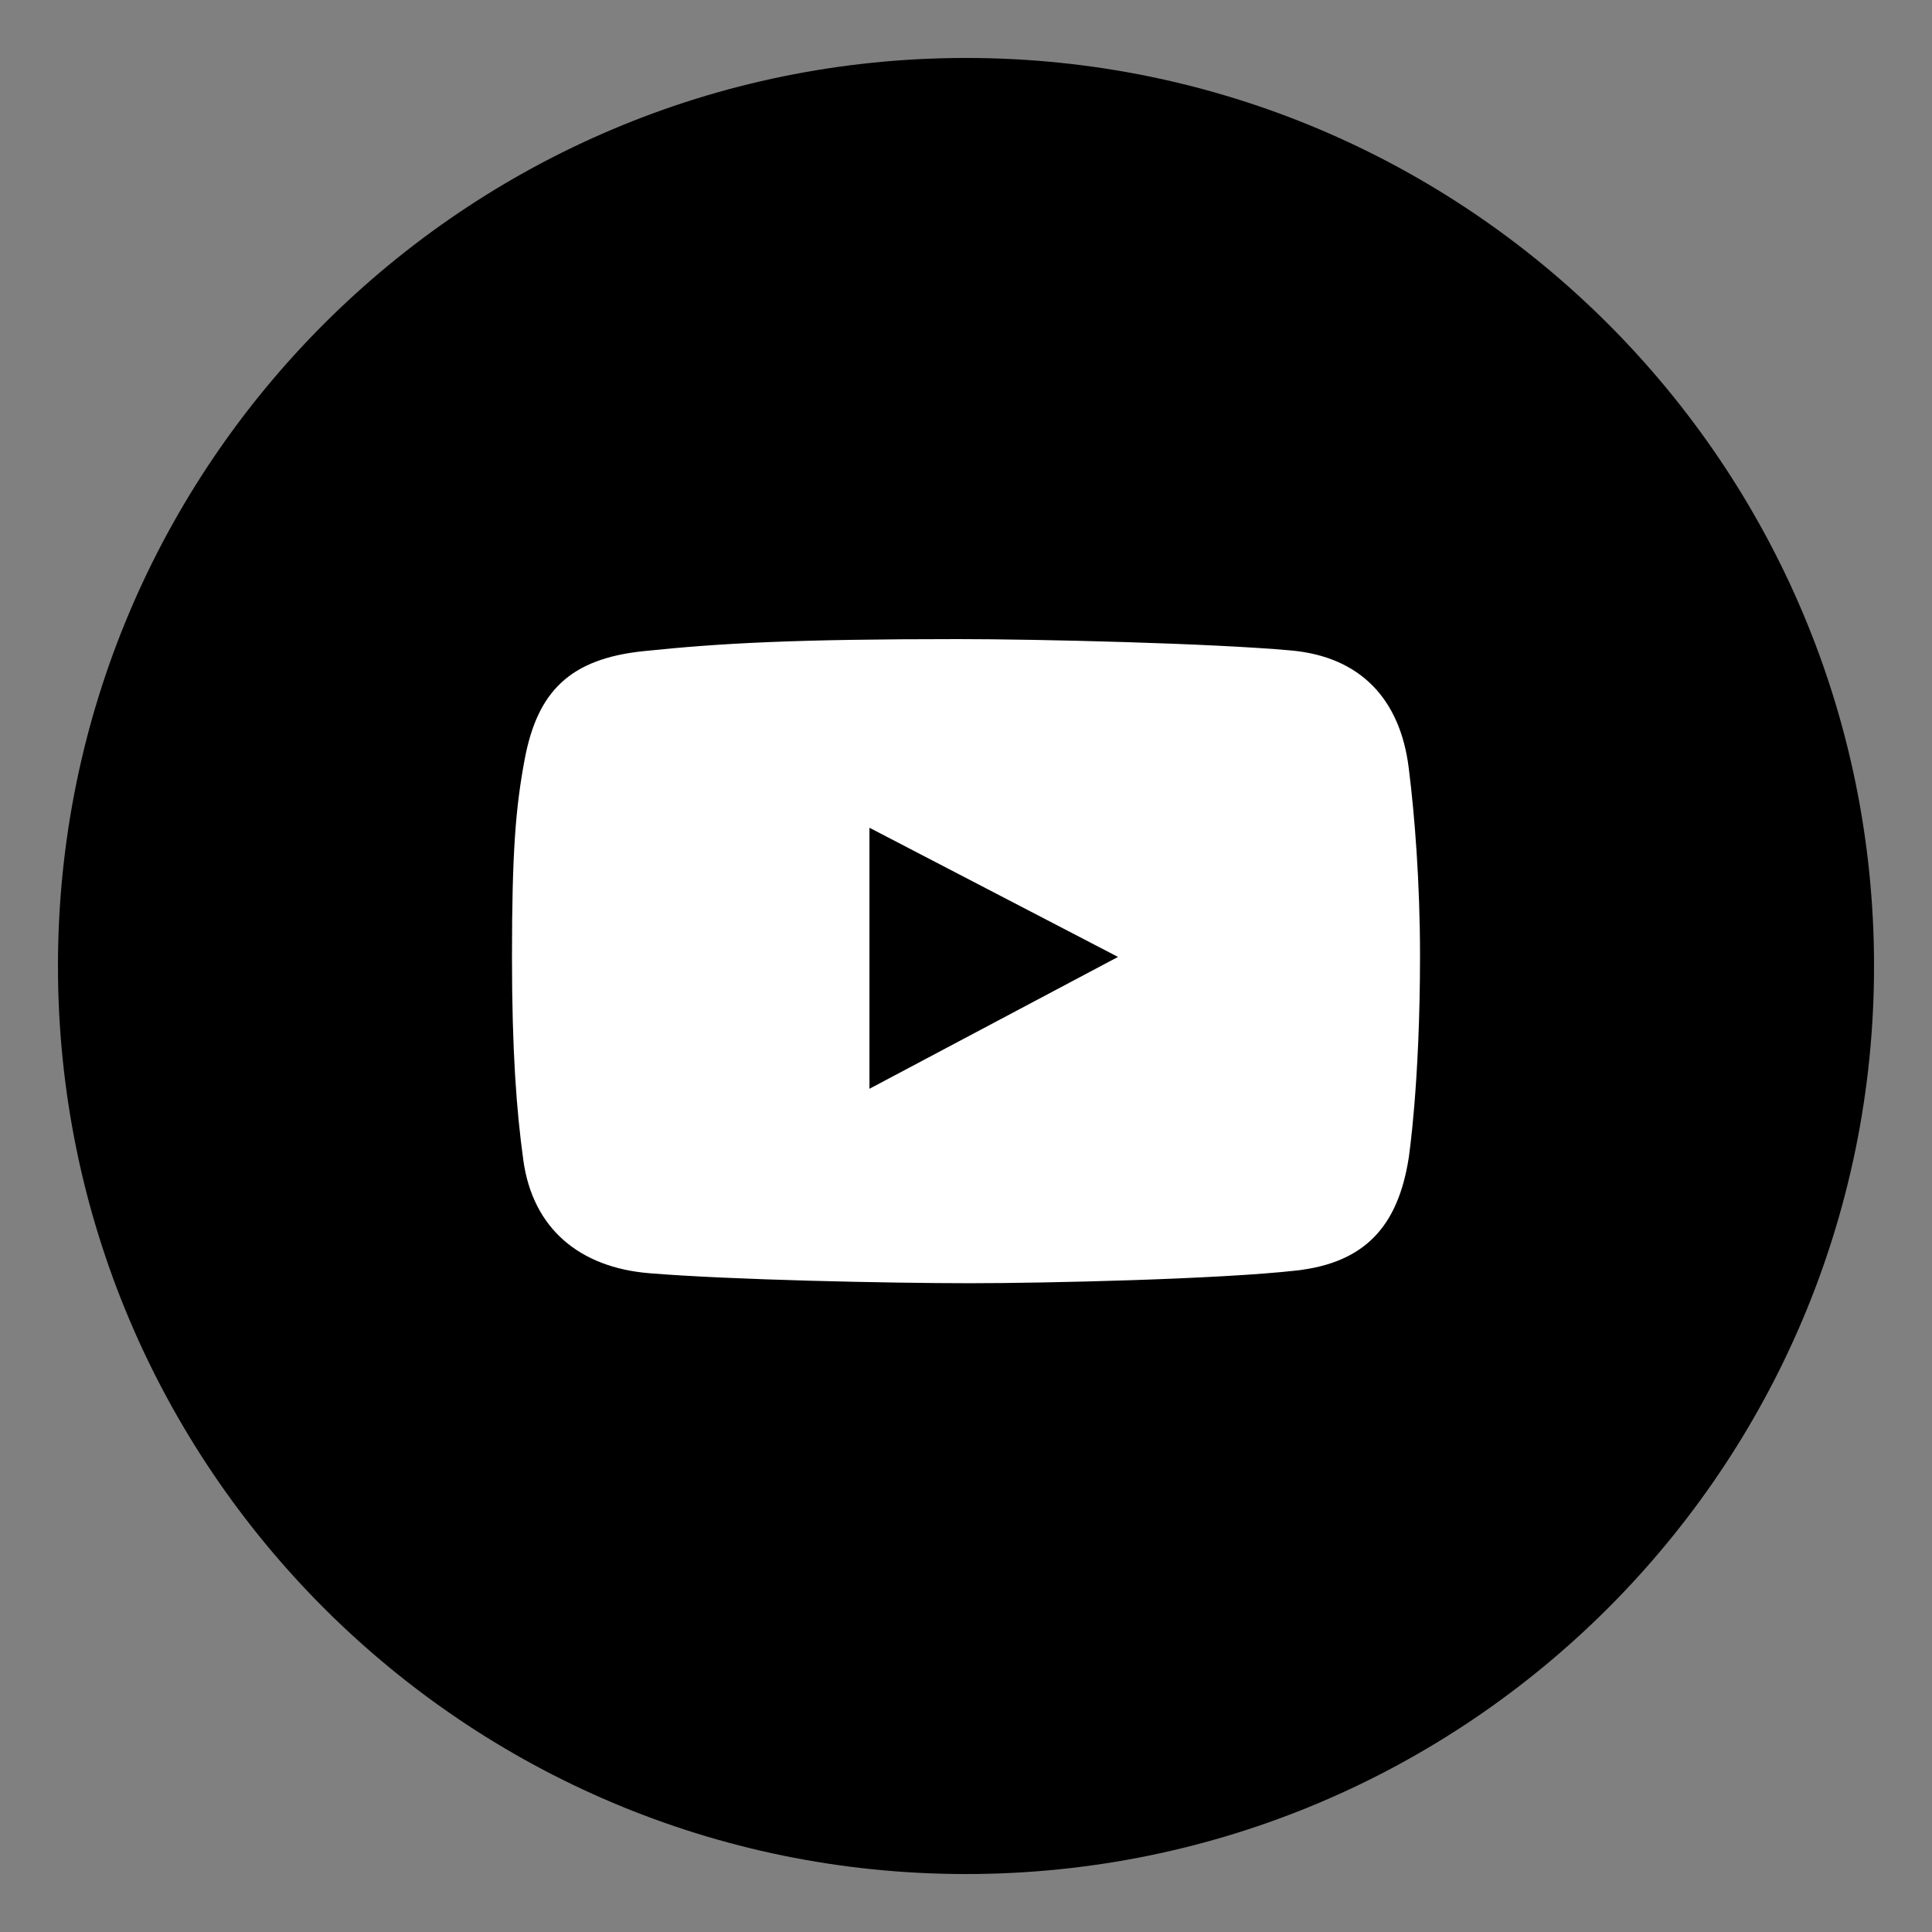 <?xml version="1.0" encoding="UTF-8"?> <svg xmlns="http://www.w3.org/2000/svg" width="100" height="100" viewBox="0 0 100 100" fill="none"><rect x="0" y="0" width="100" height="100" fill="#808080" stroke="none"/> <circle cx="50" cy="50" r="41.36" fill="white"></circle> <path fill-rule="evenodd" clip-rule="evenodd" d="M50 97C75.957 97 97 75.957 97 50C97 24.043 75.957 3 50 3C24.043 3 3 24.043 3 50C3 75.957 24.043 97 50 97ZM66.825 33.668C70.433 33.994 72.466 36.201 72.912 39.72C73.224 42.175 73.5 45.691 73.5 49.472C73.5 56.112 72.912 59.952 72.912 59.952C72.359 63.456 70.664 65.359 67.102 65.762C63.121 66.212 54.168 66.419 50.19 66.419C46.073 66.419 37.747 66.246 33.59 65.9C30.017 65.603 27.579 63.607 27.088 60.055C26.731 57.469 26.5 54.395 26.5 49.507C26.5 44.066 26.696 41.763 27.157 39.305C27.815 35.797 29.489 34.098 33.313 33.703C37.325 33.287 41.117 33.08 49.602 33.08C53.751 33.08 62.694 33.295 66.825 33.668ZM45.003 42.844V56.355L57.868 49.53L45.003 42.844Z" fill="black"></path> </svg> 